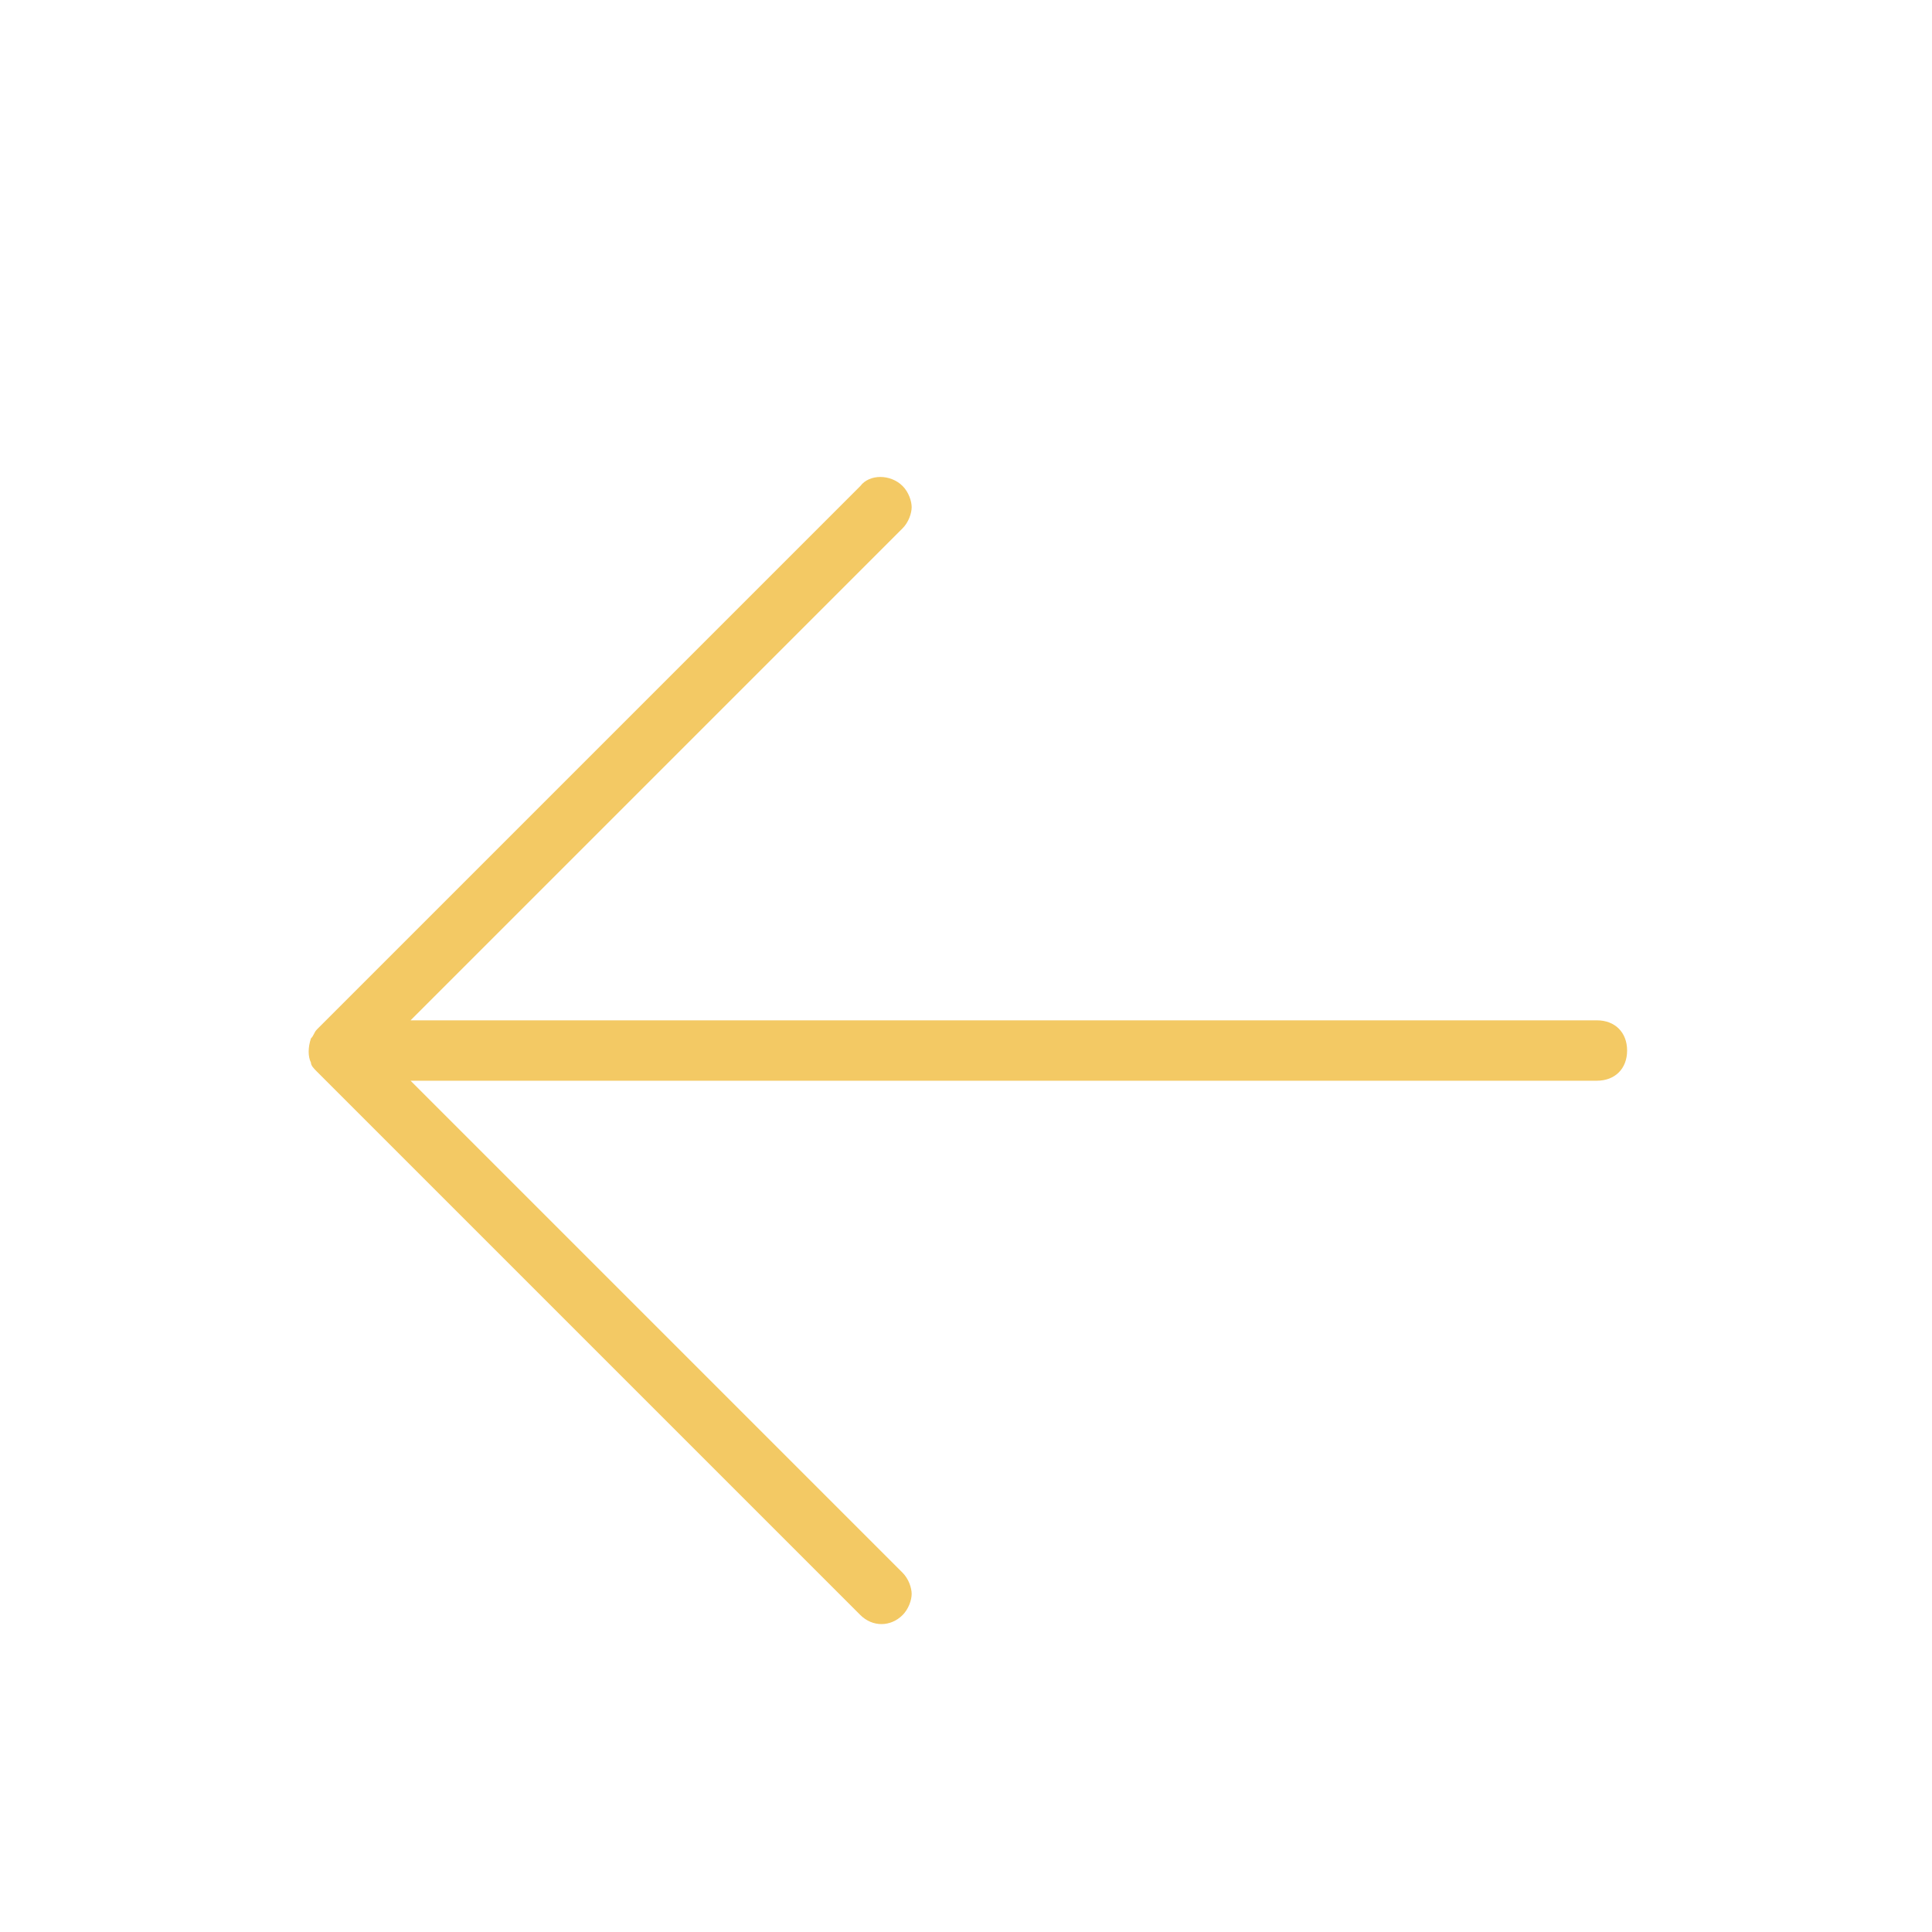 <?xml version="1.0" encoding="UTF-8"?> <svg xmlns="http://www.w3.org/2000/svg" width="64" height="64" viewBox="0 0 64 64" fill="none"> <path d="M29.9 16.1C30.1 16.3 30.2 16.6 30.2 16.8C30.2 17 30.1 17.3 29.9 17.5L13.6 33.8H52.9C53.5 33.8 53.9 34.2 53.9 34.8C53.9 35.4 53.5 35.8 52.9 35.8H13.6L29.9 52.1C30.1 52.3 30.2 52.6 30.2 52.8C30.2 53 30.1 53.3 29.9 53.5C29.5 53.9 28.9 53.9 28.5 53.5L10.5 35.5C10.4 35.4 10.3 35.3 10.3 35.2C10.2 35 10.2 34.7 10.3 34.4C10.4 34.3 10.4 34.2 10.5 34.1L28.5 16.1C28.8 15.7 29.5 15.7 29.9 16.1Z" fill="#F3C964"></path> </svg> 